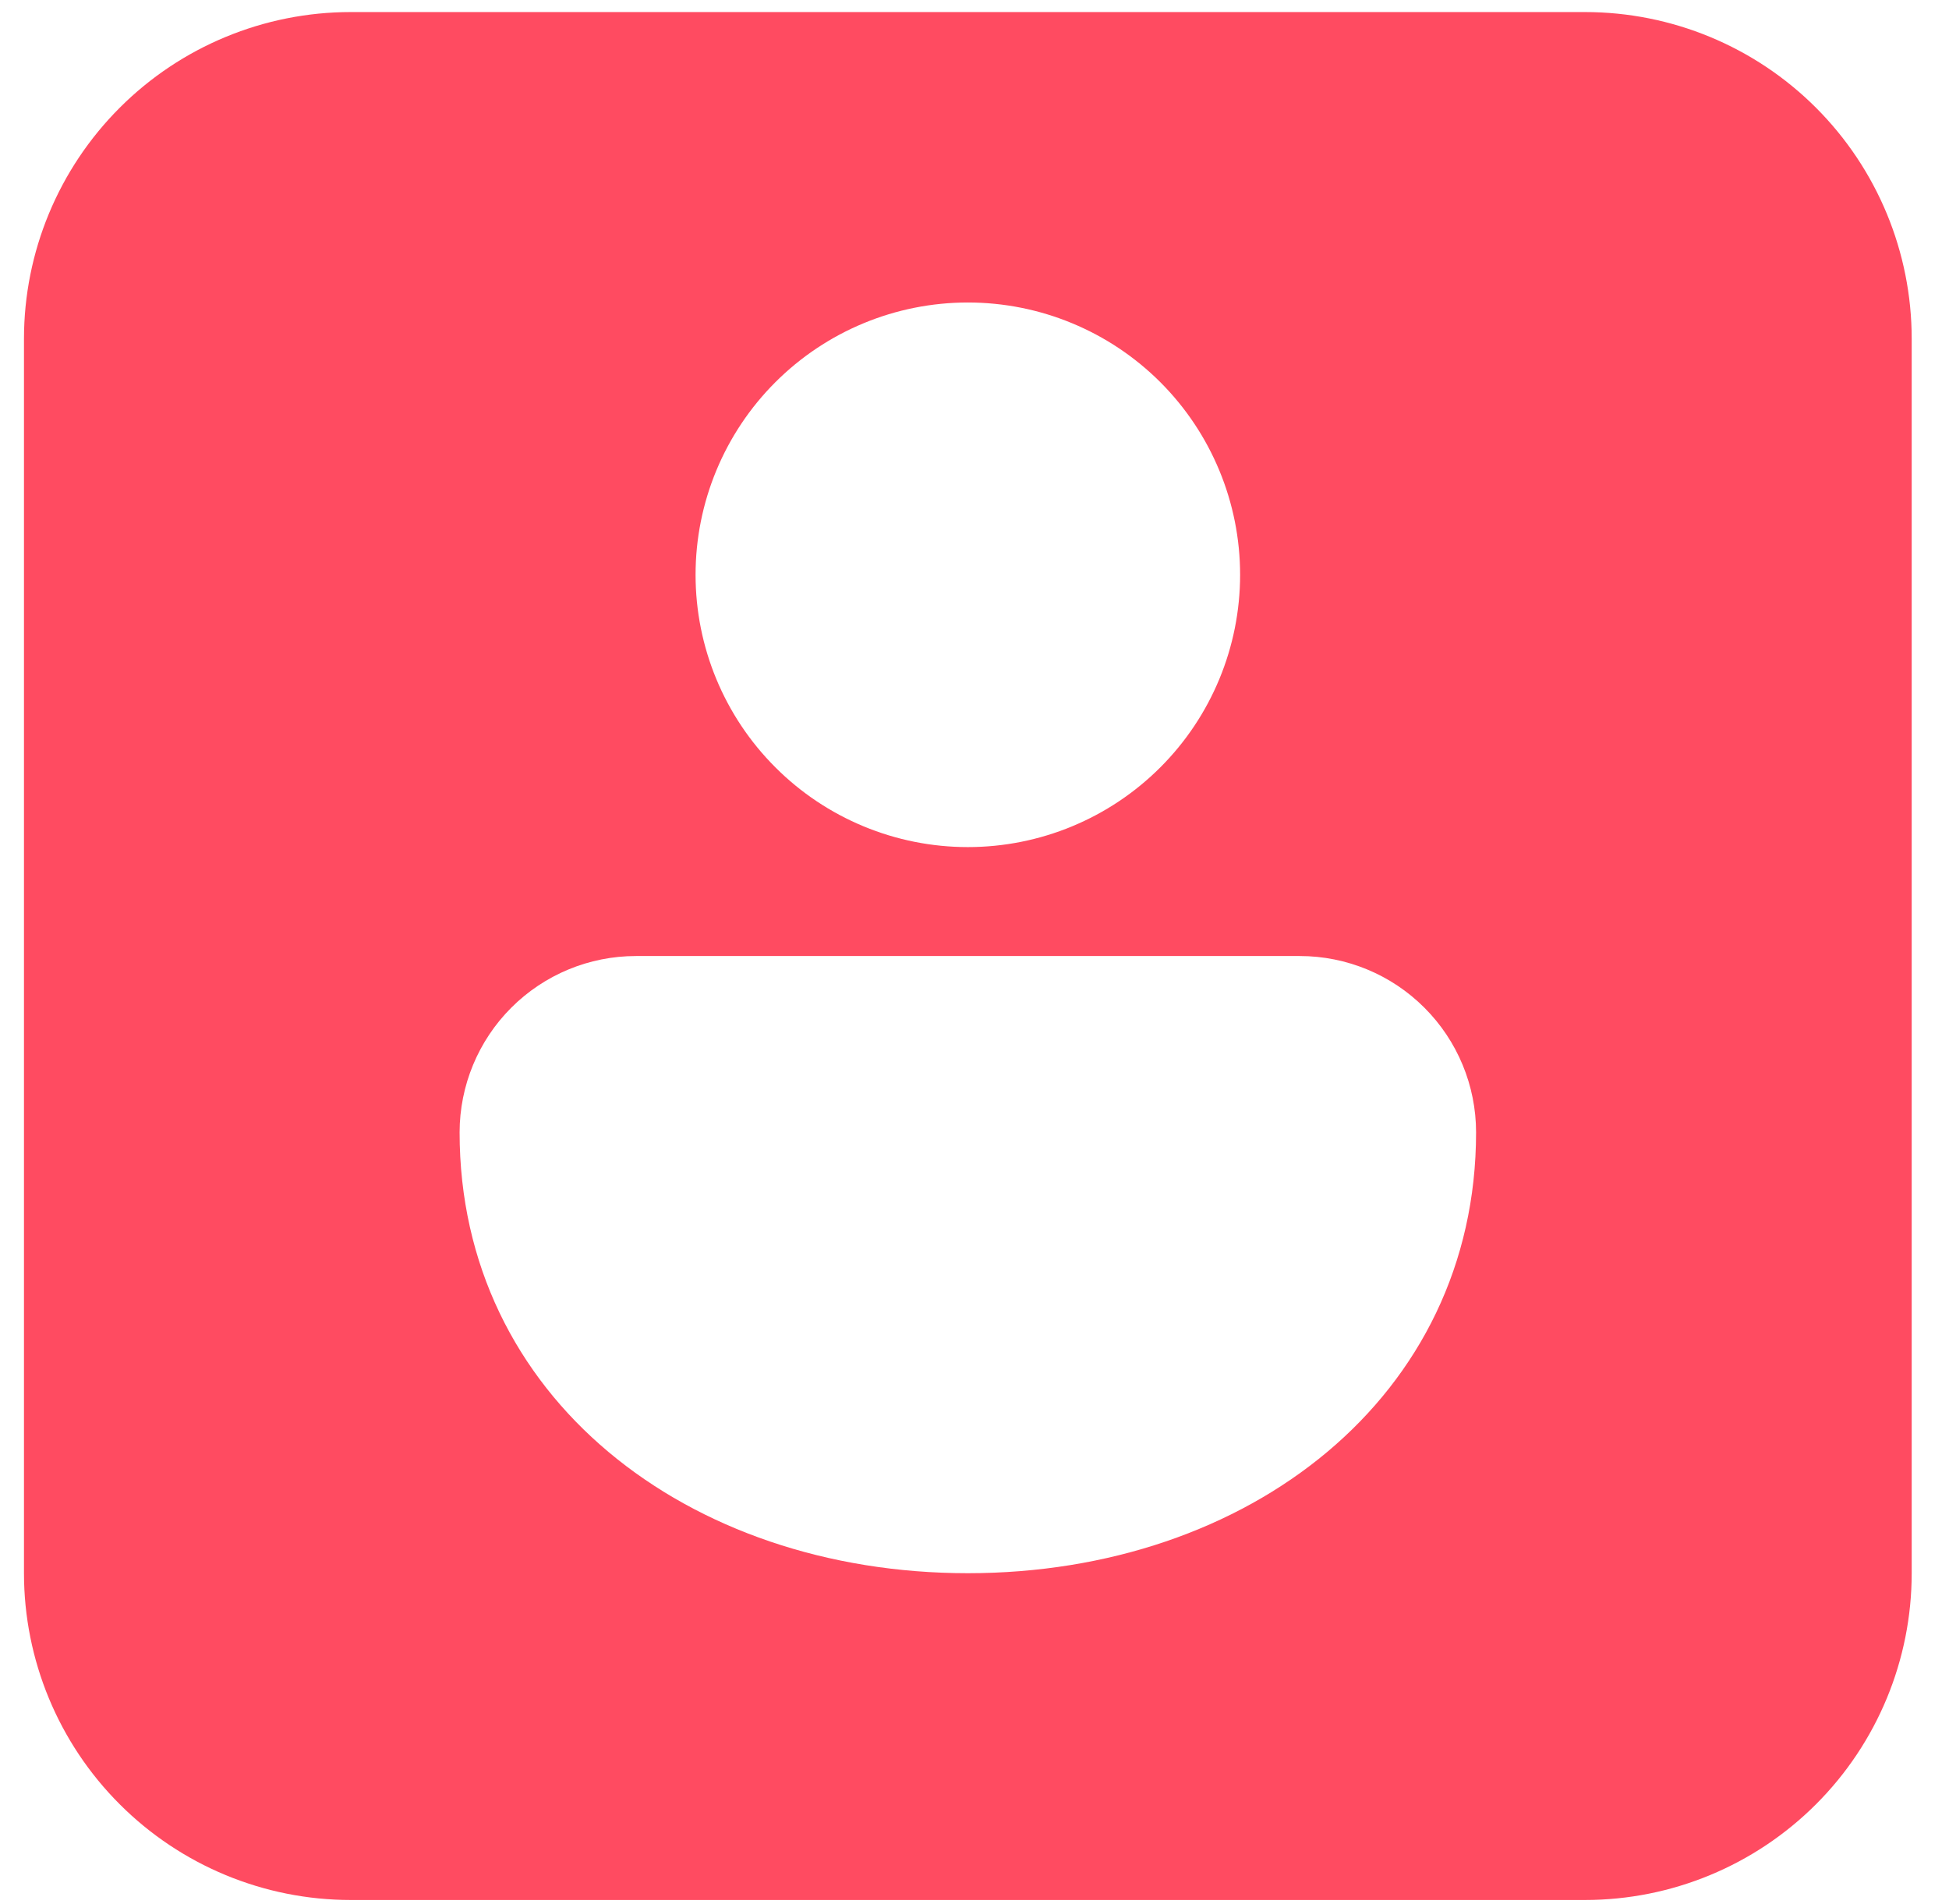 <svg width="43" height="42" viewBox="0 0 43 42" fill="none" xmlns="http://www.w3.org/2000/svg">
<path d="M0.529 7.474V34.705C0.529 36.617 1.289 38.451 2.641 39.802C3.992 41.154 5.826 41.914 7.738 41.914H34.969C36.881 41.914 38.714 41.154 40.066 39.802C41.418 38.451 42.177 36.617 42.177 34.705V7.474C42.177 5.562 41.418 3.729 40.066 2.377C38.714 1.025 36.881 0.266 34.969 0.266H7.738C5.826 0.266 3.992 1.025 2.641 2.377C1.289 3.729 0.529 5.562 0.529 7.474ZM32.566 24.98C32.566 30.814 27.546 34.705 21.353 34.705C15.161 34.705 10.14 30.814 10.14 24.98C10.141 23.949 10.551 22.959 11.28 22.23C12.01 21.5 12.999 21.09 14.031 21.09H28.675C29.707 21.09 30.697 21.5 31.426 22.23C32.156 22.959 32.566 23.949 32.566 24.98ZM27.36 12.68C27.36 14.273 26.727 15.801 25.601 16.927C24.474 18.054 22.947 18.687 21.353 18.687C19.76 18.687 18.232 18.054 17.106 16.927C15.979 15.801 15.346 14.273 15.346 12.68C15.346 11.087 15.979 9.559 17.106 8.432C18.232 7.306 19.76 6.673 21.353 6.673C22.947 6.673 24.474 7.306 25.601 8.432C26.727 9.559 27.36 11.087 27.36 12.68Z" fill="#FF4B61"/>
</svg>

